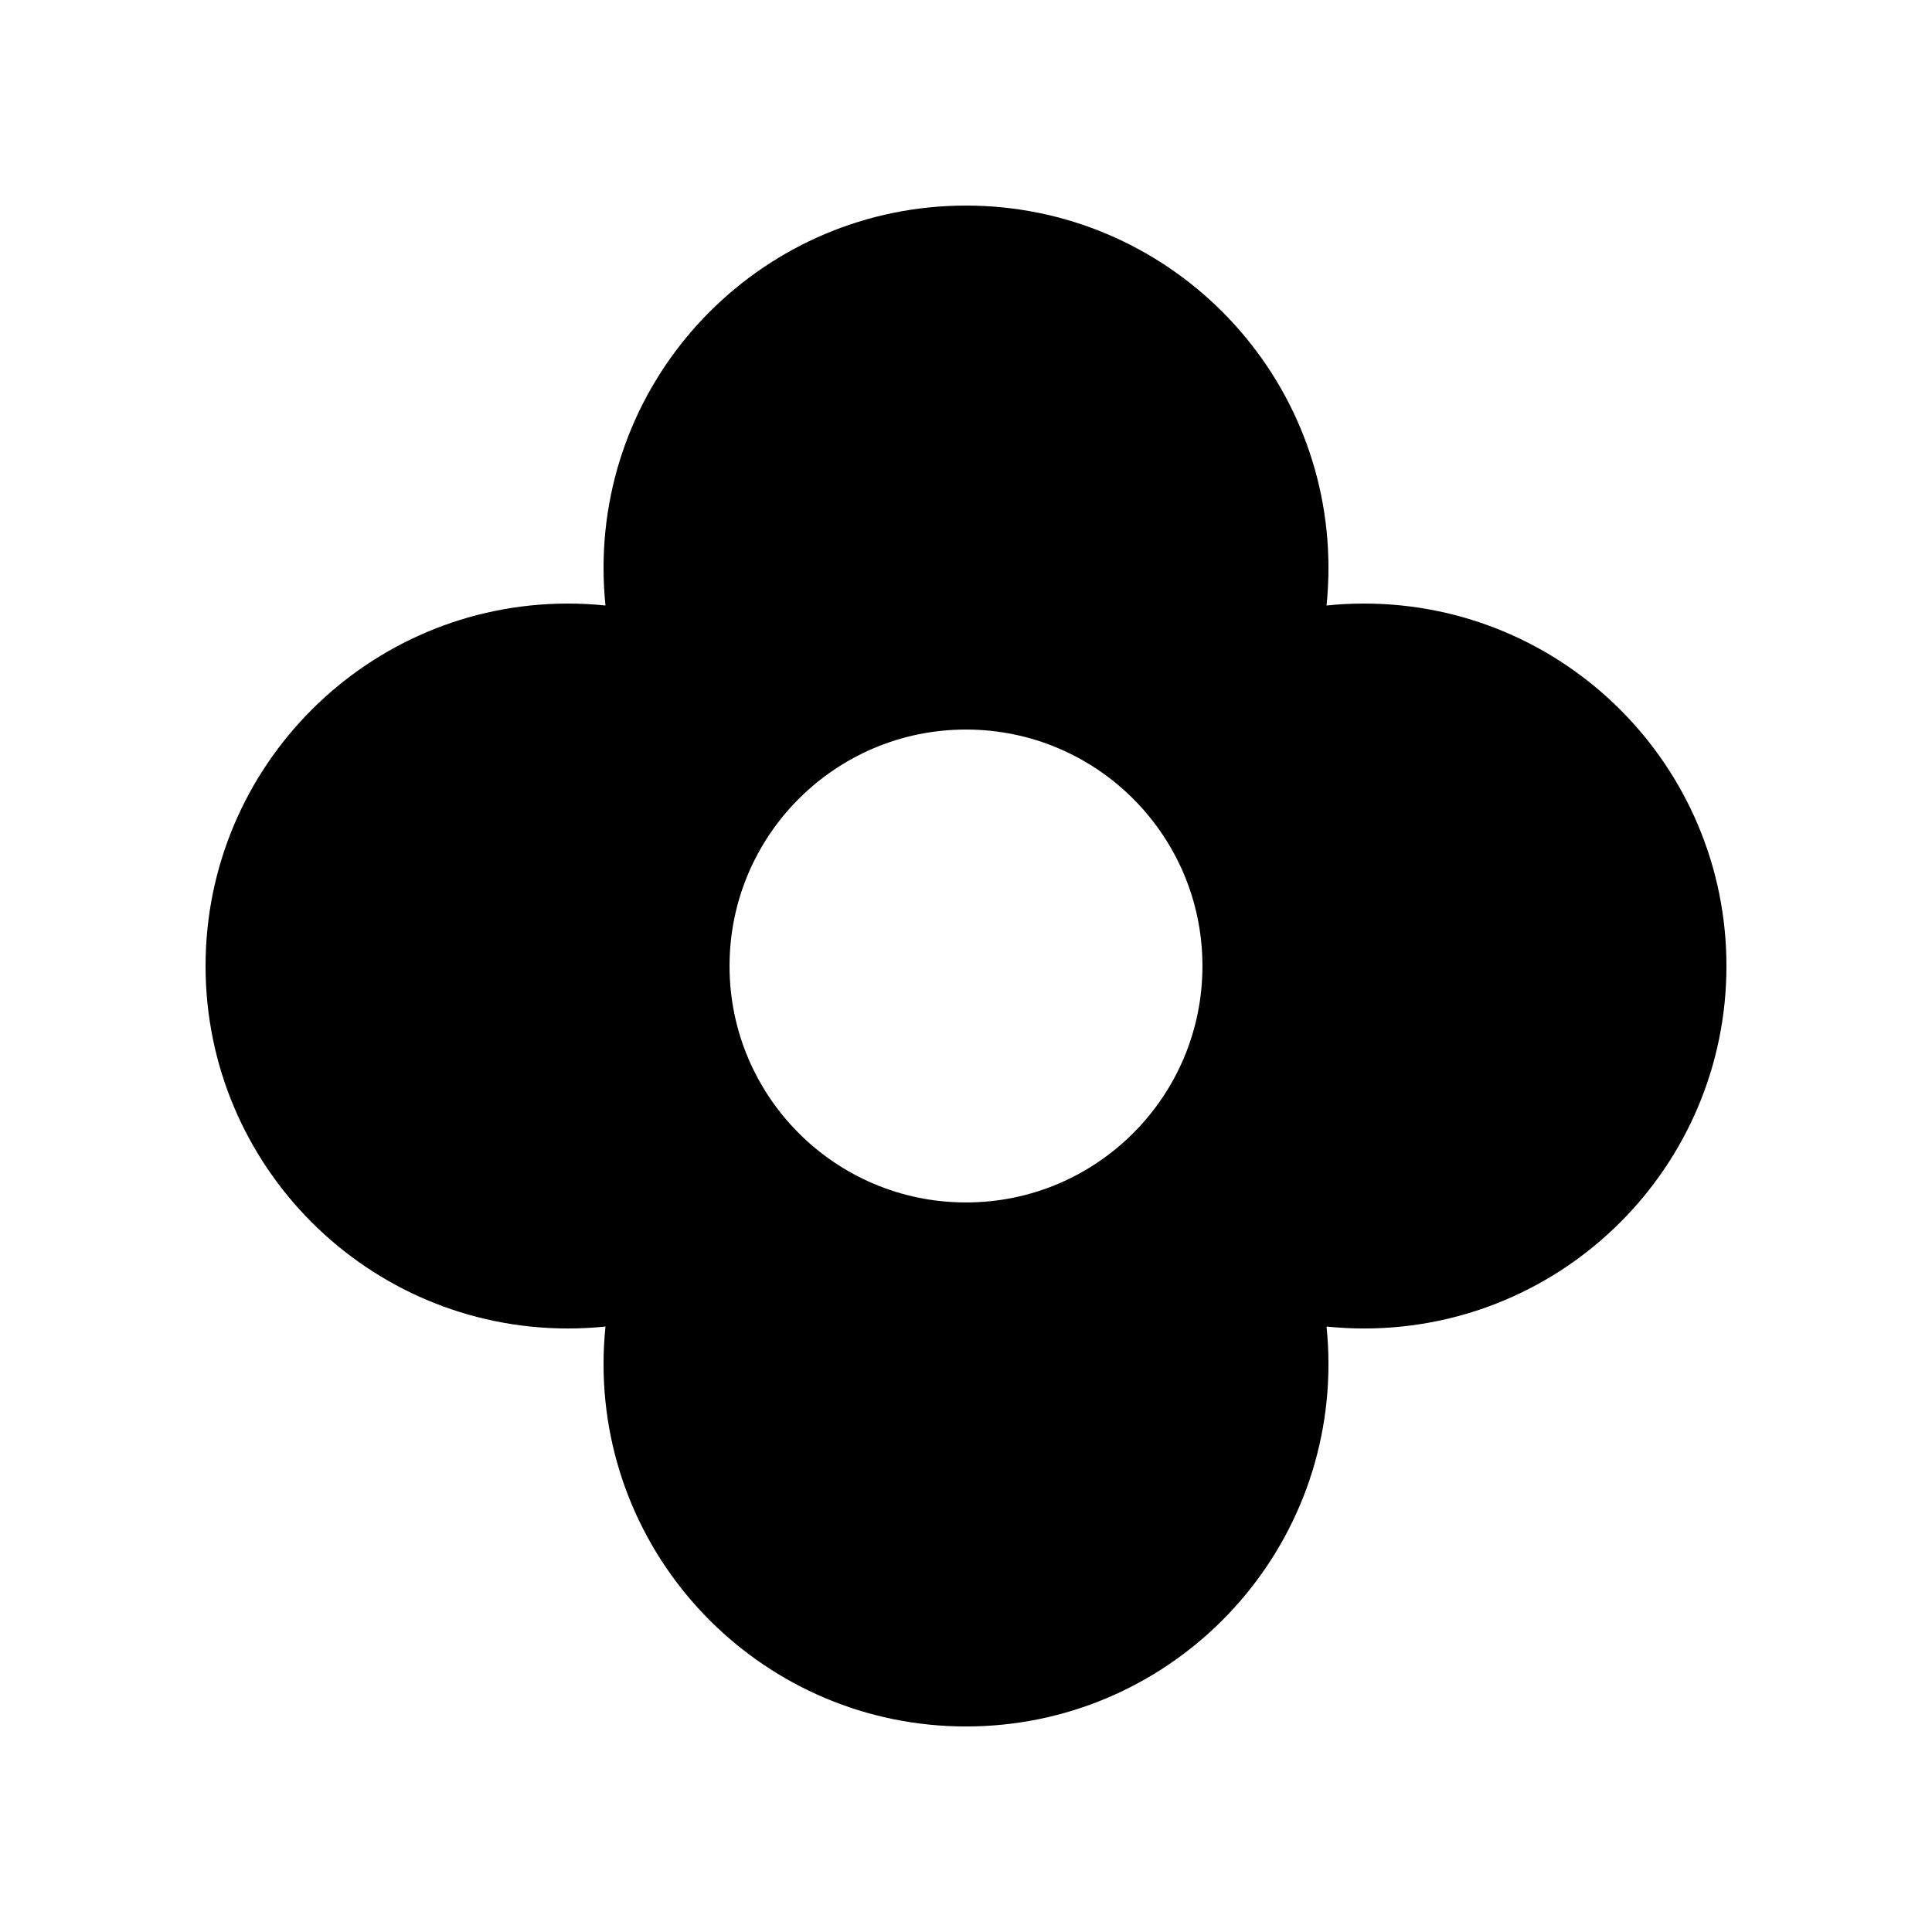 <?xml version="1.0" encoding="UTF-8"?>
<!-- Uploaded to: SVG Repo, www.svgrepo.com, Generator: SVG Repo Mixer Tools -->
<svg fill="#000000" width="800px" height="800px" version="1.1" viewBox="144 144 512 512" xmlns="http://www.w3.org/2000/svg">
 <path d="m505.47 303.95c-3.352 0-6.664 0.176-9.926 0.512 0.336-3.266 0.512-6.574 0.512-9.926 0-53.051-43.008-96.055-96.055-96.055-53.051 0-96.055 43.004-96.055 96.055 0 3.352 0.176 6.664 0.512 9.926-3.266-0.336-6.574-0.512-9.926-0.512-53.051 0-96.055 43.004-96.055 96.055s43.004 96.055 96.055 96.055c3.352 0 6.664-0.176 9.926-0.512-0.336 3.266-0.512 6.574-0.512 9.926 0 53.047 43.004 96.055 96.055 96.055s96.055-43.004 96.055-96.055c0-3.352-0.176-6.664-0.512-9.926 3.266 0.336 6.574 0.512 9.926 0.512 53.047 0 96.055-43.008 96.055-96.055 0-53.051-43.008-96.055-96.055-96.055zm-105.47 158.71c-34.609 0-62.664-28.055-62.664-62.664 0-34.605 28.055-62.66 62.664-62.66 34.605 0 62.66 28.055 62.66 62.664 0 34.605-28.055 62.66-62.66 62.66z"/>
</svg>
